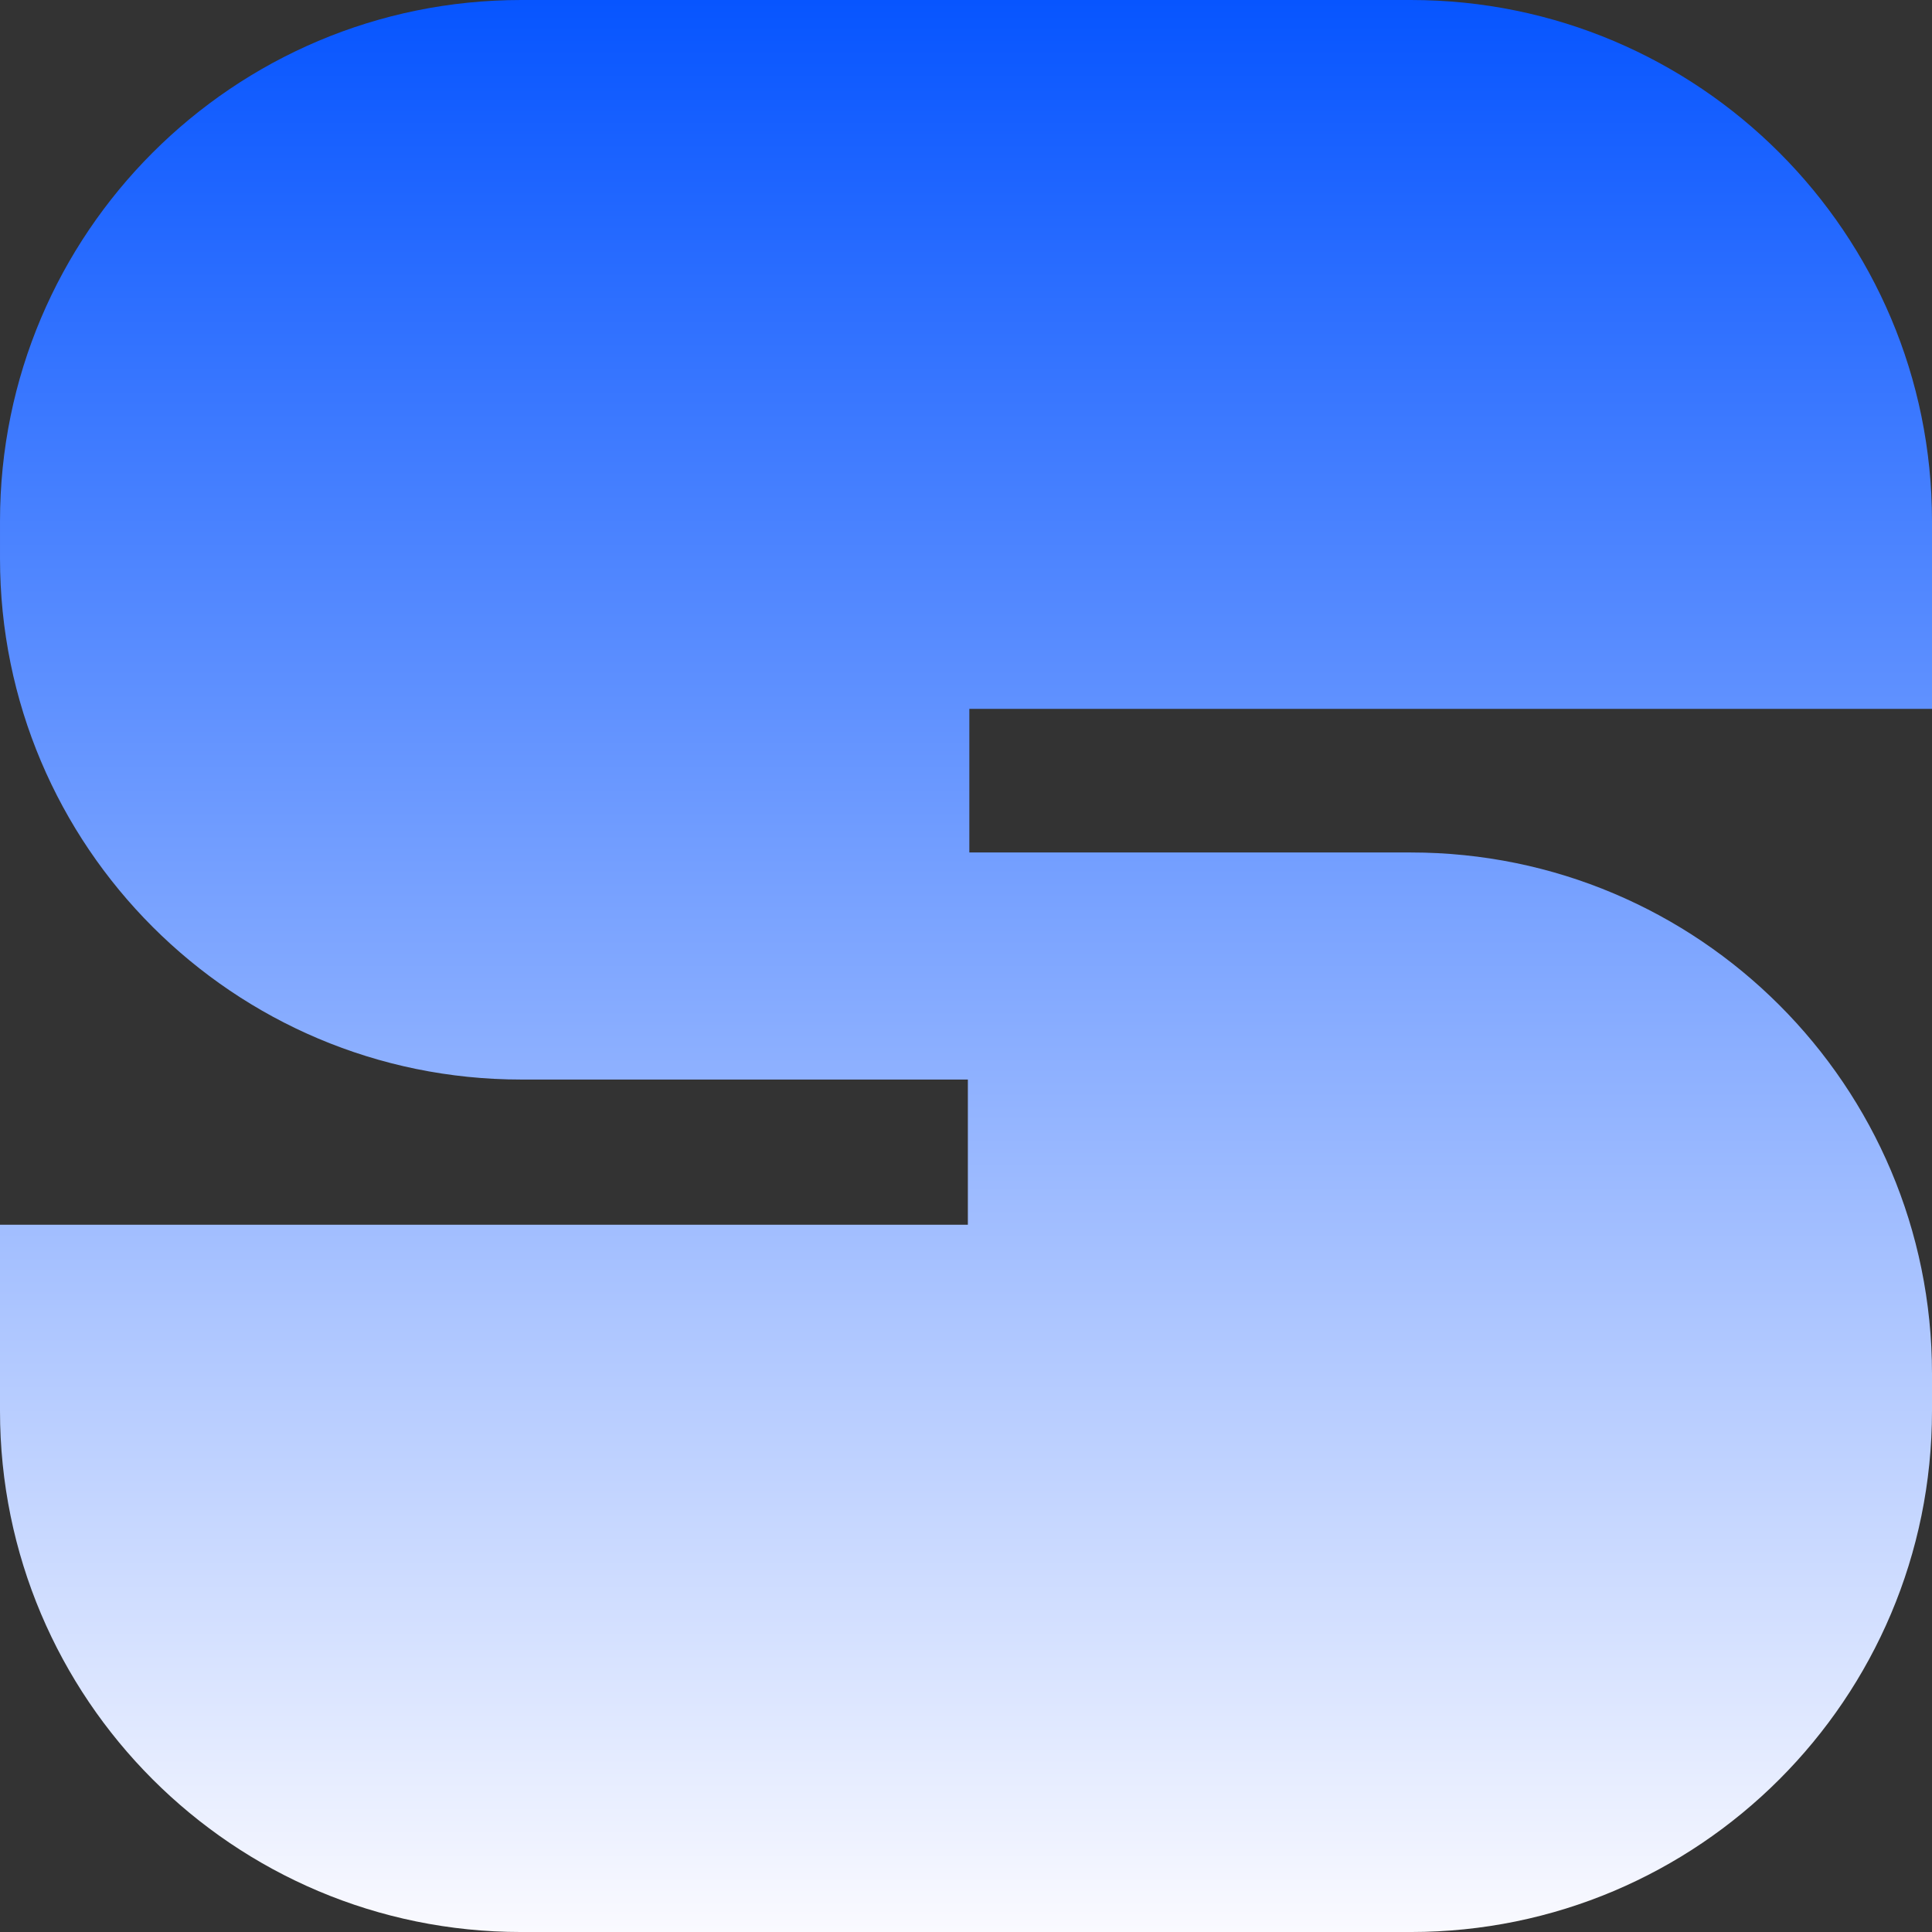 <svg width="580" height="580" viewBox="0 0 580 580" fill="none" xmlns="http://www.w3.org/2000/svg">
<rect x="0" y="0" width="580" height="580" fill="#333333" stroke="none"/>
<path d="M423.546 0C509.953 0 580.001 70.047 580.001 156.455V212.811H291.001V255.919H423.545C509.952 255.919 580 325.966 580 412.374V423.549C580 509.956 509.952 580.004 423.545 580.004H156.455C70.047 580.004 0 509.956 0 423.549V367.668H290.559V324.085H156.456C70.049 324.085 0.001 254.037 0.001 167.63V156.455C0.001 70.047 70.049 0 156.456 0H423.546Z" fill="url(#paint0_linear_2611_1219)"/>
<defs>
<linearGradient id="paint0_linear_2611_1219" x1="290" y1="0" x2="290" y2="580.004" gradientUnits="userSpaceOnUse">
<stop stop-color="#0755FF"/>
<stop offset="1" stop-color="#FAFAFF"/>
</linearGradient>
</defs>
</svg>
